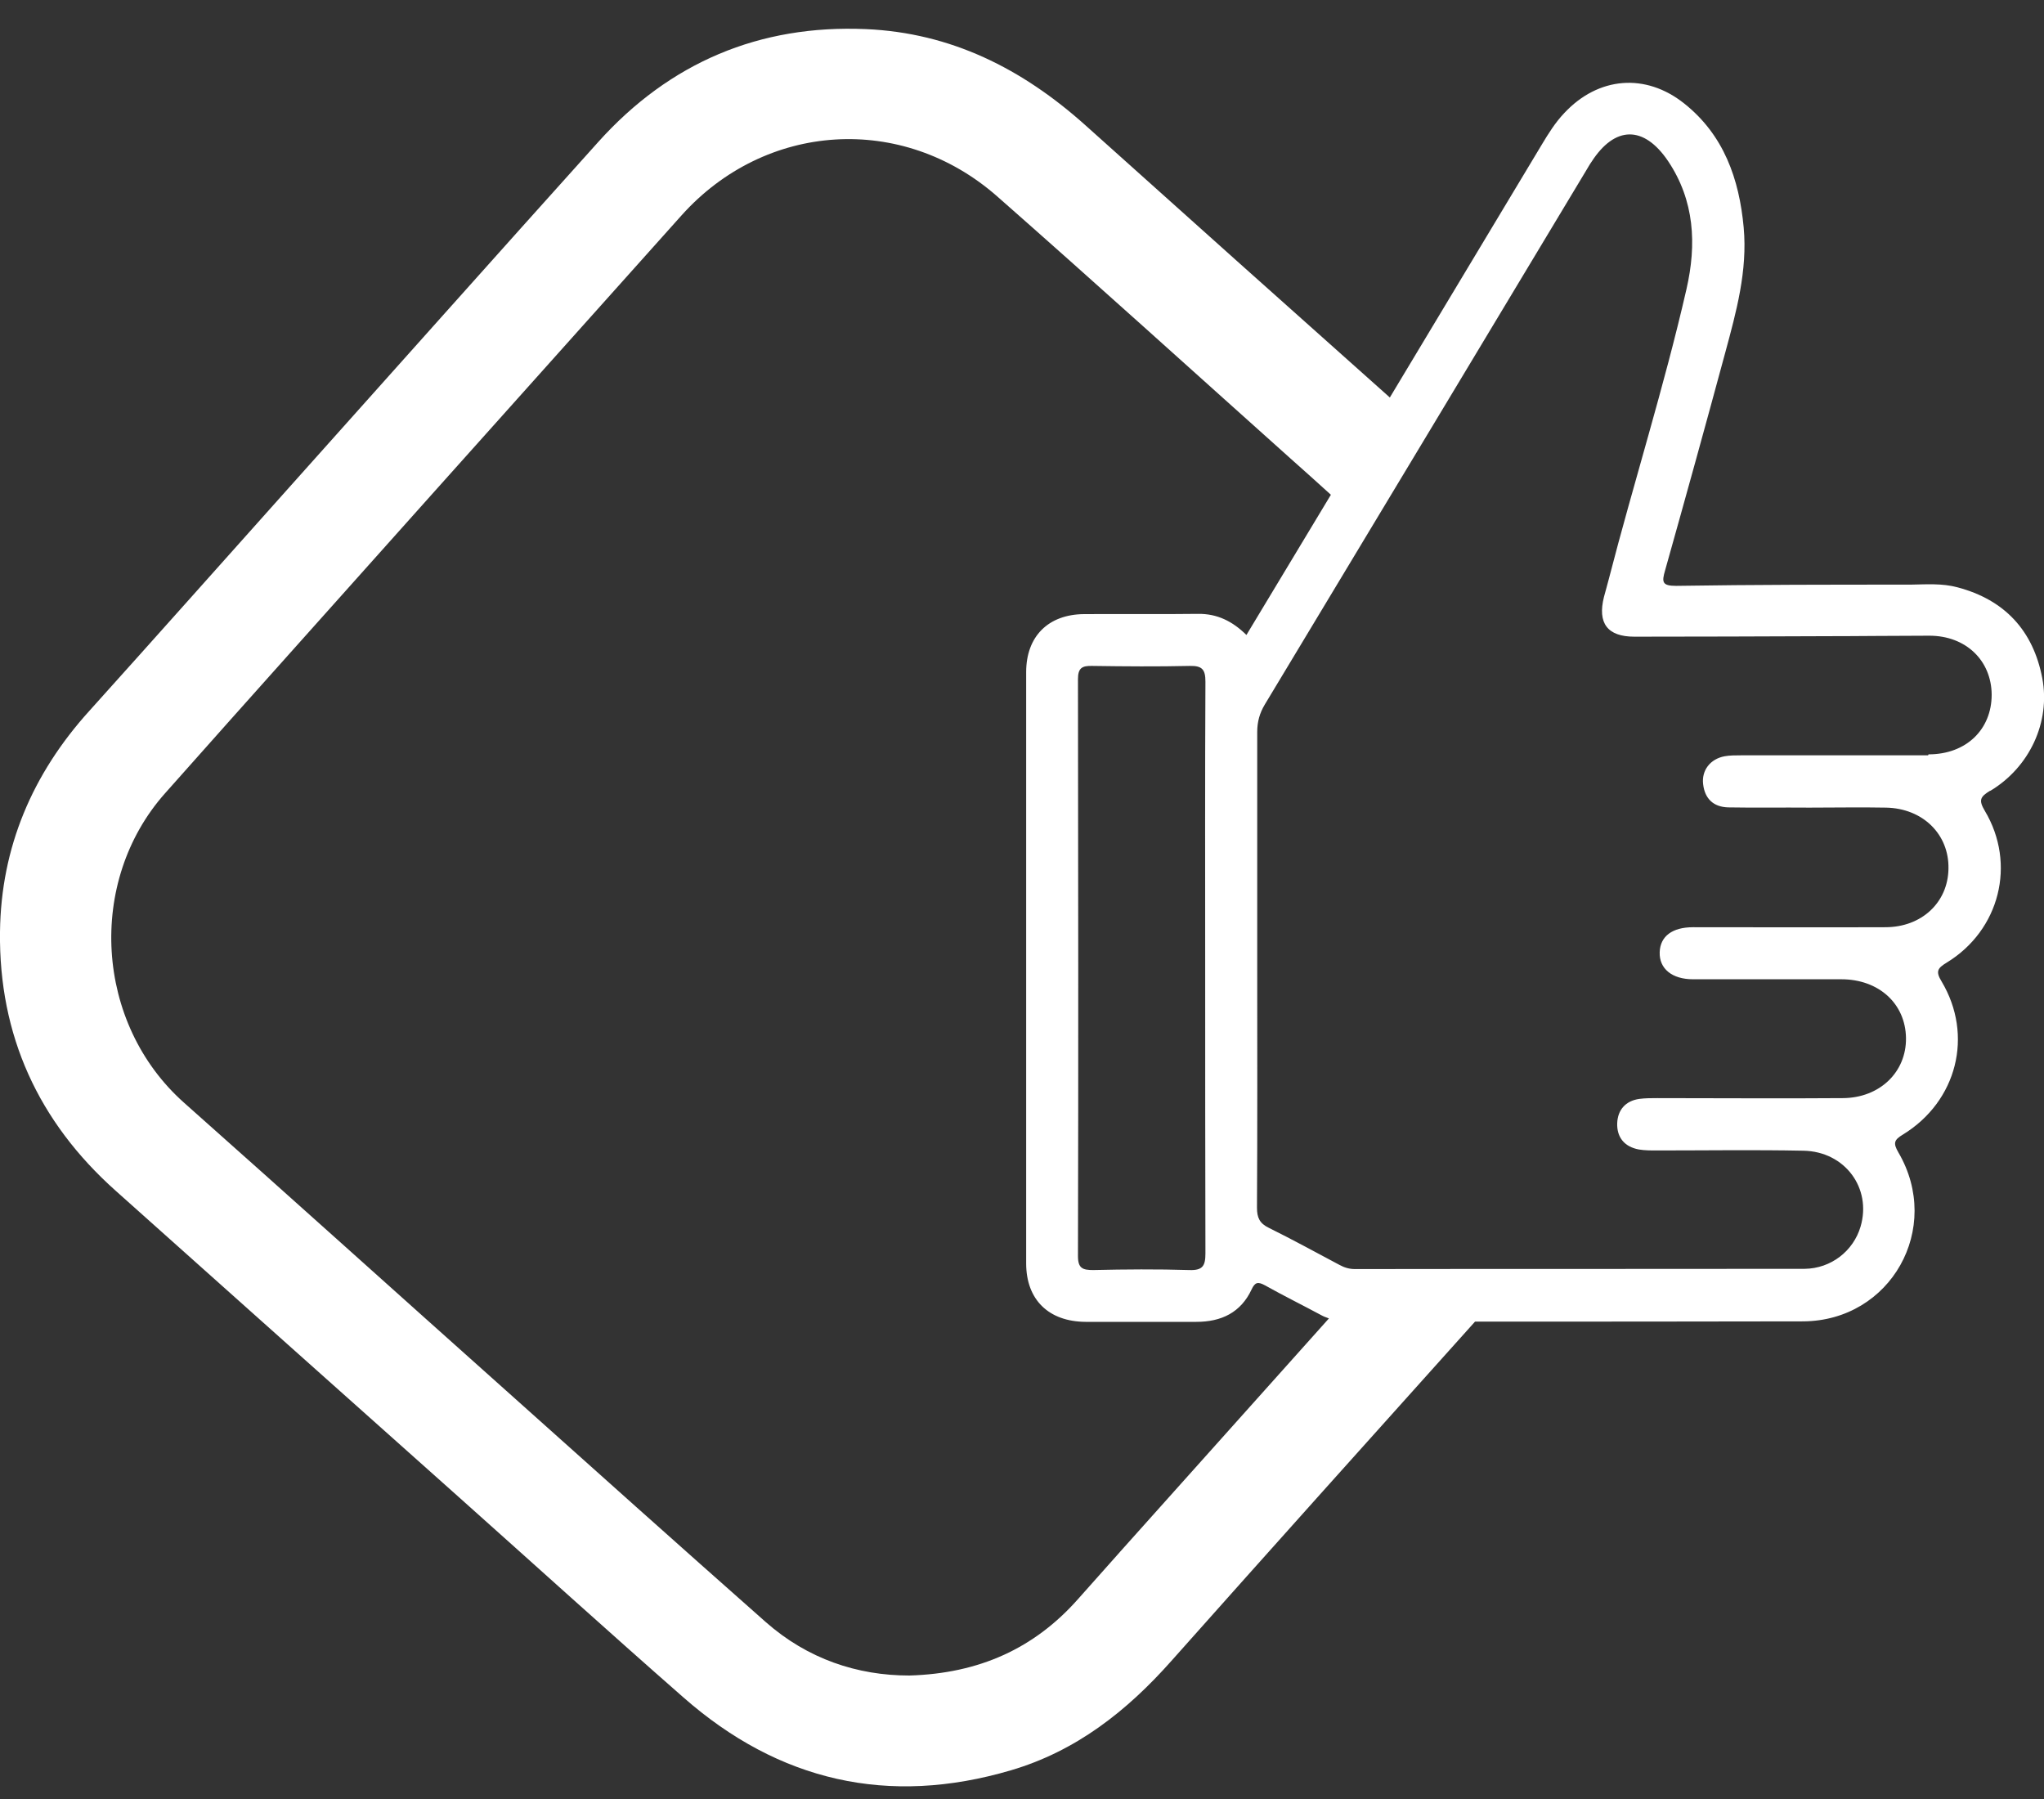 <svg width="50" height="44" viewBox="0 0 50 44" fill="none" xmlns="http://www.w3.org/2000/svg">
  <rect x="0" y="0" width="50" height="44" fill="#333333" stroke="none"/>
  <path
    d="M48.684 19.344C49.645 18.768 50.162 17.663 49.958 16.587C49.735 15.422 49.039 14.671 47.885 14.365C47.507 14.263 47.123 14.293 46.738 14.299C44.828 14.299 42.912 14.299 41.002 14.329C40.659 14.329 40.647 14.239 40.731 13.951C41.23 12.179 41.722 10.401 42.203 8.623C42.473 7.626 42.75 6.623 42.654 5.566C42.545 4.376 42.167 3.301 41.2 2.532C40.251 1.776 39.097 1.878 38.269 2.761C38.046 2.995 37.878 3.265 37.716 3.535C36.479 5.596 35.235 7.662 33.998 9.722C31.511 7.506 29.03 5.289 26.555 3.067C25 1.673 23.258 0.803 21.185 0.712C18.578 0.598 16.38 1.529 14.632 3.475C12.103 6.286 9.586 9.115 7.064 11.932C5.436 13.752 3.82 15.572 2.186 17.386C0.793 18.924 0.024 20.726 -0 22.792C-0.03 25.321 0.937 27.435 2.829 29.123C5.628 31.622 8.421 34.12 11.22 36.613C13.052 38.247 14.872 39.898 16.716 41.514C19.053 43.568 21.732 44.181 24.729 43.298C26.321 42.83 27.565 41.85 28.652 40.625C31.121 37.85 33.601 35.087 36.082 32.324C38.755 32.324 41.434 32.324 44.107 32.318C46.252 32.306 47.525 30.042 46.438 28.186C46.306 27.958 46.33 27.88 46.552 27.747C47.873 26.936 48.282 25.321 47.495 24.005C47.345 23.759 47.393 23.681 47.621 23.543C48.919 22.75 49.327 21.128 48.552 19.831C48.396 19.567 48.438 19.489 48.684 19.338V19.344ZM27.396 37.958C27.054 38.343 26.712 38.727 26.369 39.112C25.3 40.319 23.948 40.931 22.243 40.98C20.975 40.98 19.756 40.577 18.729 39.67C16.602 37.79 14.488 35.898 12.374 34.006C9.749 31.664 7.136 29.309 4.505 26.973C2.318 25.032 2.12 21.561 4.036 19.404C6.205 16.96 8.391 14.527 10.566 12.089C12.602 9.812 14.638 7.542 16.674 5.265C18.723 2.983 22.068 2.761 24.393 4.803C26.796 6.917 29.168 9.067 31.559 11.206C31.889 11.5 32.226 11.8 32.556 12.101C31.871 13.236 31.187 14.371 30.49 15.53C30.148 15.194 29.775 15.008 29.306 15.014C28.375 15.026 27.444 15.014 26.519 15.02C25.642 15.026 25.102 15.566 25.102 16.437C25.102 21.261 25.102 26.078 25.102 30.901C25.102 31.79 25.654 32.324 26.555 32.33C27.456 32.33 28.363 32.33 29.265 32.33C29.877 32.33 30.352 32.102 30.616 31.538C30.7 31.357 30.772 31.345 30.94 31.435C31.403 31.694 31.877 31.928 32.346 32.18C32.4 32.21 32.454 32.222 32.508 32.246C30.802 34.15 29.096 36.06 27.39 37.964L27.396 37.958ZM29.487 30.654C29.487 30.961 29.421 31.075 29.09 31.063C28.309 31.039 27.523 31.045 26.742 31.063C26.483 31.063 26.369 31.021 26.369 30.721C26.381 26.017 26.375 21.314 26.369 16.611C26.369 16.335 26.471 16.281 26.718 16.287C27.517 16.299 28.309 16.305 29.108 16.287C29.409 16.281 29.487 16.377 29.487 16.672C29.475 18.996 29.481 21.32 29.481 23.645C29.481 25.982 29.481 28.318 29.487 30.66V30.654ZM47.164 18.474C45.639 18.474 44.107 18.474 42.581 18.474C42.449 18.474 42.311 18.474 42.185 18.497C41.831 18.564 41.62 18.846 41.662 19.182C41.704 19.537 41.915 19.735 42.269 19.747C42.936 19.759 43.596 19.747 44.263 19.753C44.888 19.753 45.513 19.741 46.137 19.753C47.038 19.771 47.681 20.407 47.663 21.248C47.651 22.071 47.008 22.678 46.119 22.678C44.552 22.684 42.984 22.678 41.416 22.678C40.906 22.678 40.611 22.9 40.599 23.291C40.587 23.693 40.9 23.951 41.416 23.951C42.623 23.951 43.837 23.951 45.044 23.951C45.957 23.951 46.612 24.546 46.624 25.387C46.636 26.216 45.987 26.852 45.08 26.858C43.566 26.87 42.053 26.858 40.539 26.858C40.395 26.858 40.245 26.858 40.101 26.877C39.764 26.924 39.572 27.147 39.56 27.471C39.548 27.814 39.734 28.048 40.089 28.114C40.233 28.138 40.377 28.138 40.527 28.138C41.722 28.138 42.918 28.12 44.113 28.144C45.134 28.162 45.789 29.063 45.513 30C45.339 30.594 44.792 31.027 44.143 31.033C40.479 31.039 36.809 31.033 33.145 31.039C33.007 31.039 32.886 31.003 32.766 30.937C32.19 30.631 31.619 30.318 31.037 30.03C30.814 29.922 30.748 29.784 30.748 29.537C30.76 27.585 30.754 25.633 30.754 23.681C30.754 21.729 30.754 19.831 30.754 17.903C30.754 17.651 30.814 17.44 30.94 17.23C33.565 12.876 36.184 8.521 38.803 4.166C38.845 4.1 38.881 4.028 38.929 3.962C39.5 3.073 40.209 3.061 40.803 3.938C41.452 4.905 41.506 5.974 41.254 7.073C40.707 9.464 39.962 11.806 39.35 14.179C39.314 14.323 39.272 14.461 39.236 14.599C39.074 15.242 39.32 15.572 39.98 15.572C41.524 15.572 43.062 15.566 44.606 15.56C45.471 15.56 46.336 15.548 47.195 15.548C48.09 15.548 48.714 16.155 48.72 16.99C48.72 17.843 48.096 18.45 47.176 18.45L47.164 18.474Z"
    fill="#ffffff" />
</svg>
